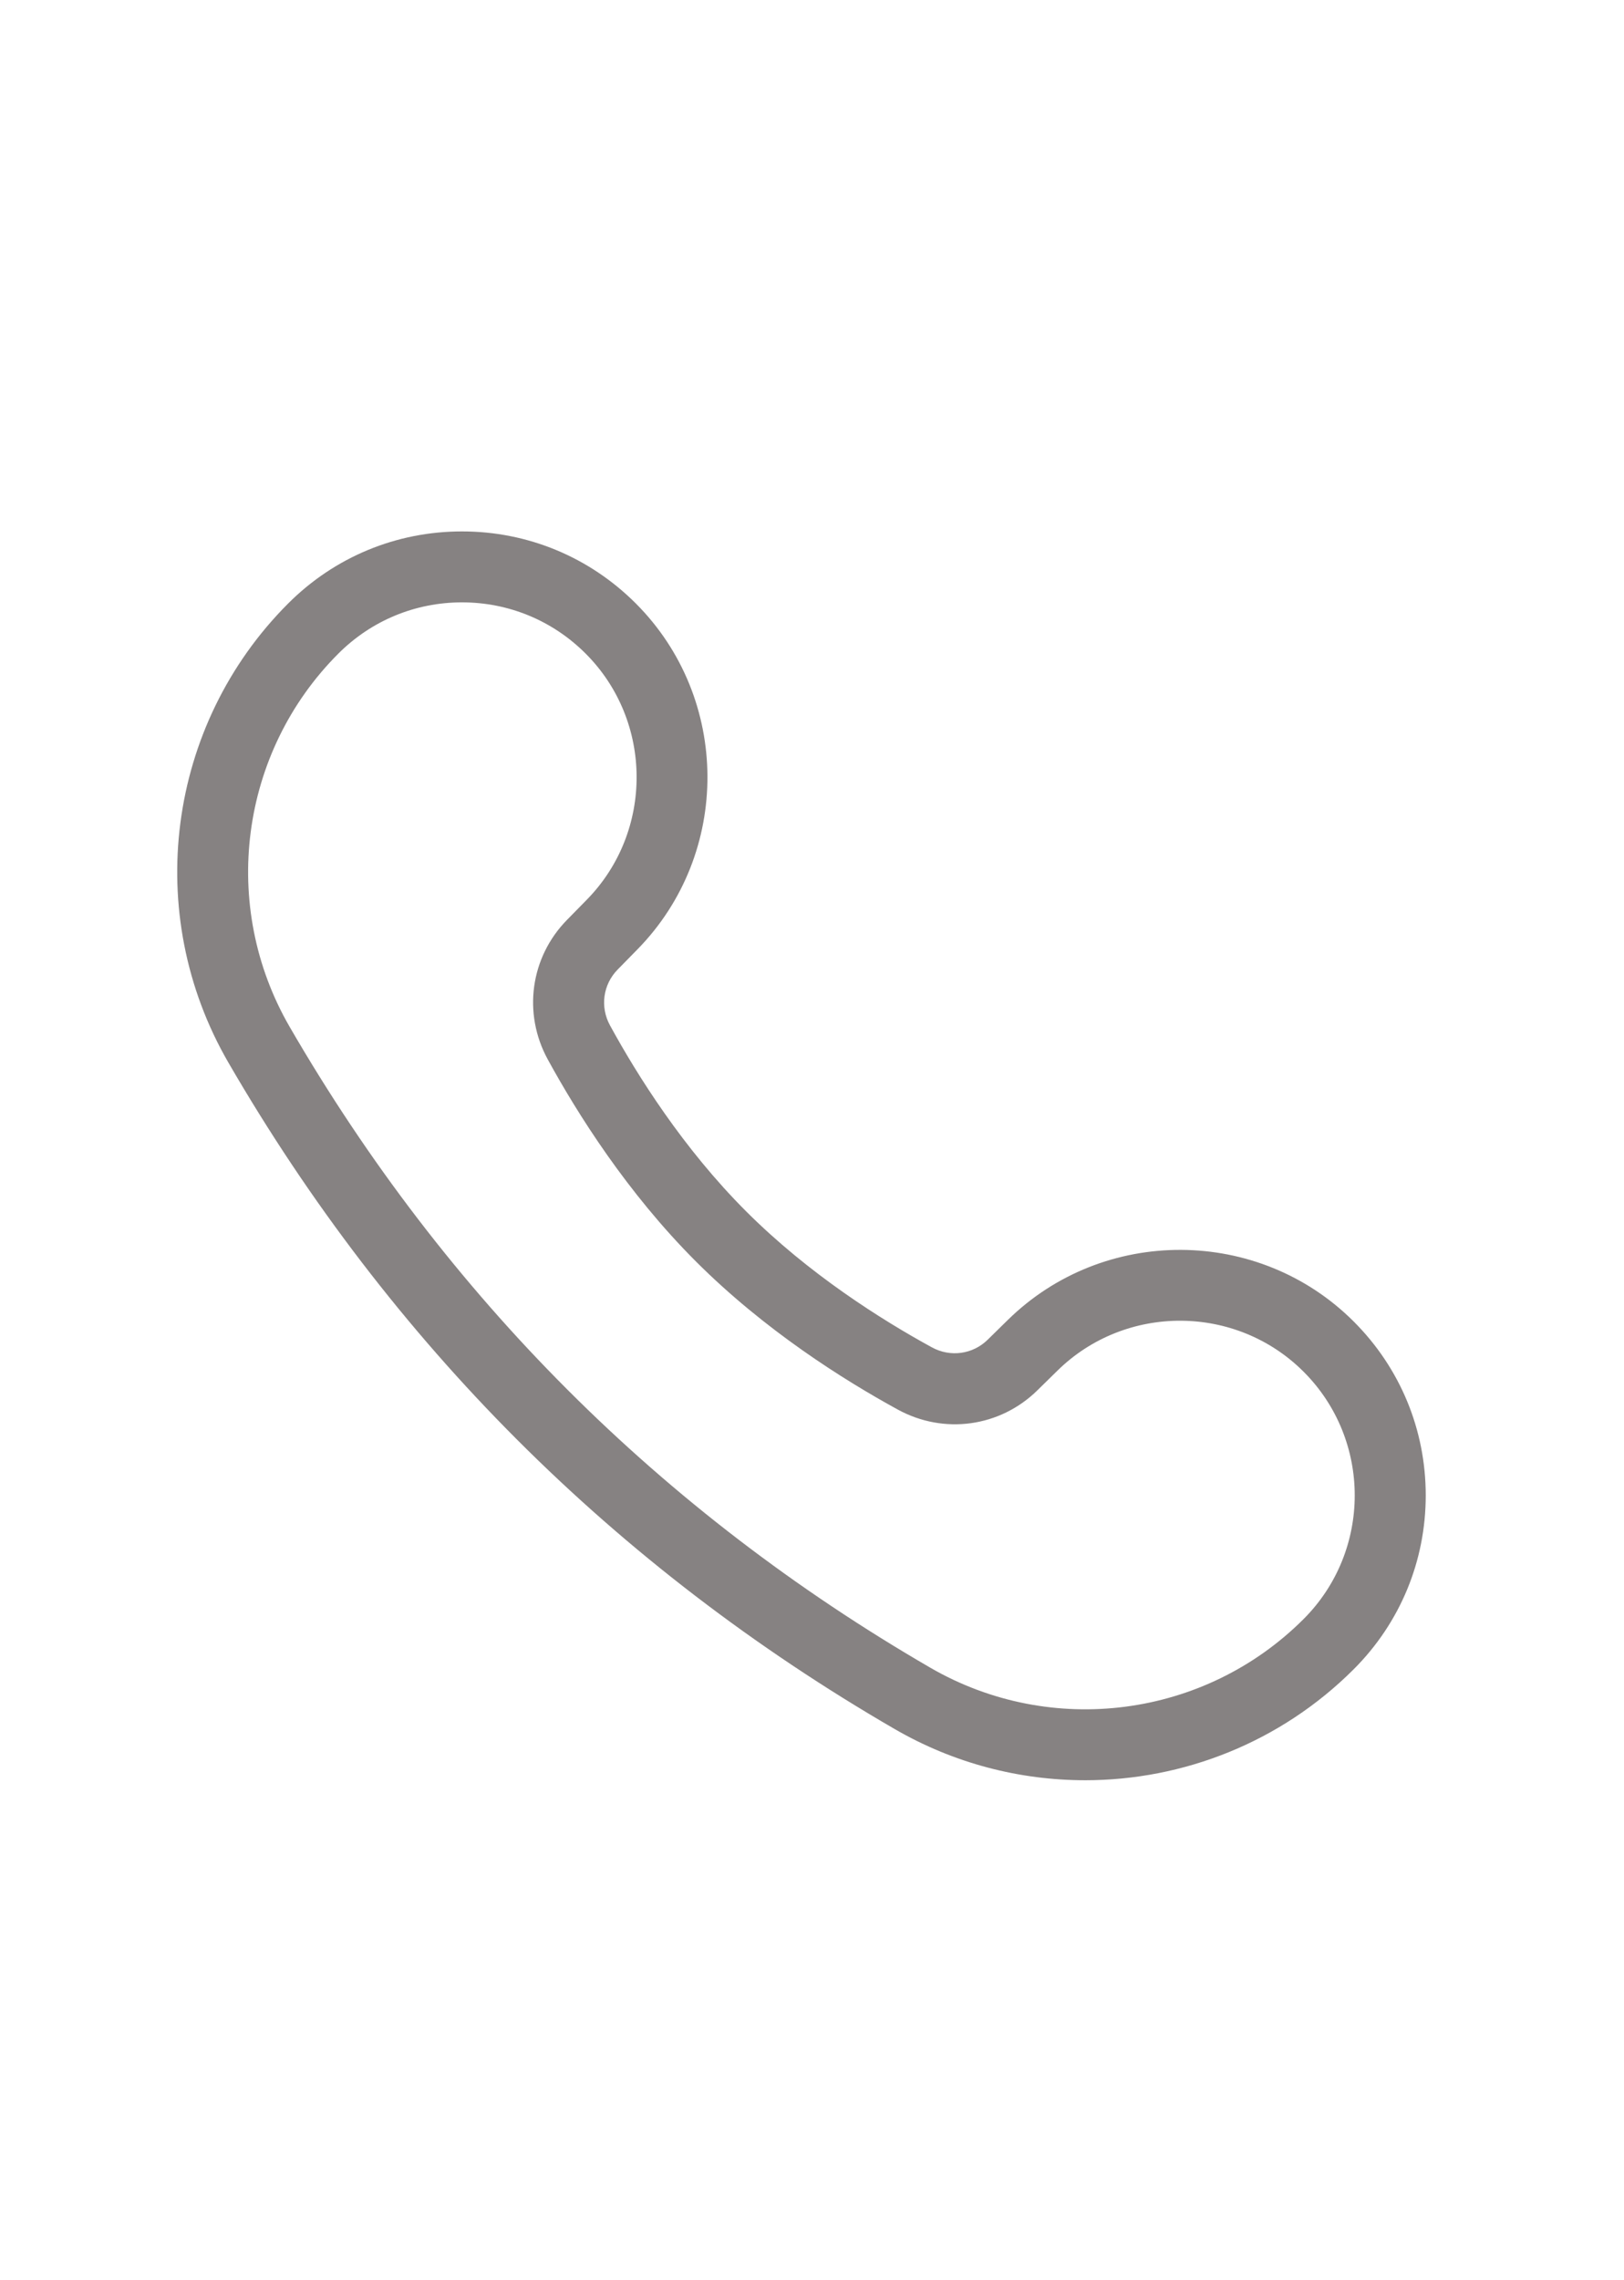 <svg xmlns="http://www.w3.org/2000/svg" xmlns:xlink="http://www.w3.org/1999/xlink" width="1140" zoomAndPan="magnify" viewBox="0 0 854.88 1200" height="1600" preserveAspectRatio="xMidYMid meet" version="1.0"><defs><clipPath id="4ef2f3512a"><path d="M 85.488 243.035 L 769.391 243.035 L 769.391 956.934 L 85.488 956.934 Z M 85.488 243.035 " clip-rule="nonzero"/></clipPath></defs><path fill="#868282" d="M 571.23 937.031 C 536.859 937.031 502.258 928.211 470.992 910.098 C 323.605 824.699 205.57 706.664 120.176 559.277 C 74.781 480.934 87.738 381.555 151.684 317.609 C 176.121 293.172 208.617 279.711 243.176 279.711 C 277.738 279.711 310.23 293.172 334.664 317.609 C 384.629 367.57 385.023 449.258 335.543 499.699 L 325.098 510.352 C 317.395 518.207 315.781 530.004 321.086 539.707 C 335.5 566.082 359.633 604.469 392.719 637.551 C 425.801 670.641 464.188 694.77 490.562 709.184 C 500.266 714.488 512.066 712.875 519.918 705.176 L 530.57 694.723 C 581.016 645.25 662.699 645.641 712.664 695.605 C 737.102 720.043 750.559 752.535 750.559 787.094 C 750.559 821.656 737.102 854.148 712.664 878.586 L 699.461 865.383 L 712.664 878.586 C 674.234 917.016 622.996 937.035 571.23 937.035 Z M 243.176 317.051 C 218.59 317.051 195.477 326.629 178.09 344.012 C 126.09 396.012 115.559 476.836 152.48 540.555 C 234.57 682.238 348.031 795.695 489.715 877.789 C 553.438 914.711 634.262 904.184 686.258 852.18 C 722.148 816.293 722.148 757.895 686.258 722.008 C 650.719 686.465 592.605 686.184 556.719 721.383 L 546.066 731.832 C 526.398 751.129 496.895 755.199 472.656 741.953 C 444.133 726.359 402.531 700.176 366.312 663.957 C 330.094 627.738 303.91 586.137 288.32 557.617 C 275.074 533.383 279.141 503.879 298.441 484.203 L 308.887 473.555 C 344.086 437.668 343.809 379.559 308.262 344.012 C 290.879 326.629 267.762 317.055 243.176 317.055 Z M 243.176 317.051 " fill-opacity="1" fill-rule="nonzero"/><g clip-path="url(#4ef2f3512a)"><path fill="#868282" d="M -227.809 1264.656 C -233.074 1264.656 -238.164 1262.43 -241.746 1258.41 C -246.184 1253.434 -247.629 1246.465 -245.539 1240.129 L -135.188 906.098 C -183.945 814.965 -209.672 712.223 -209.672 608.398 C -209.672 523.184 -192.965 440.469 -160.004 362.547 C -128.191 287.332 -82.668 219.801 -24.699 161.832 C 33.27 103.863 100.801 58.34 176.016 26.523 C 253.934 -6.434 336.652 -23.145 421.867 -23.145 C 507.082 -23.145 589.801 -6.434 667.723 26.523 C 742.934 58.34 810.465 103.859 868.438 161.832 C 926.406 219.801 971.93 287.332 1003.742 362.547 C 1036.699 440.465 1053.41 523.184 1053.41 608.398 C 1053.41 693.617 1036.703 776.332 1003.742 854.254 C 971.93 929.465 926.406 996.996 868.438 1054.969 C 810.465 1112.938 742.934 1158.461 667.723 1190.273 C 589.801 1223.23 507.082 1239.941 421.867 1239.941 C 332.848 1239.941 243.188 1220.672 162.156 1184.164 L -224.02 1264.27 C -225.281 1264.531 -226.551 1264.66 -227.812 1264.66 Z M 421.871 14.199 C 341.68 14.199 263.855 29.918 190.562 60.918 C 119.801 90.848 56.258 133.684 1.707 188.234 C -52.848 242.785 -95.684 306.328 -125.613 377.09 C -156.613 450.383 -172.332 528.207 -172.332 608.398 C -172.332 708.672 -146.828 807.867 -98.578 895.258 C -96.066 899.812 -95.566 905.203 -97.195 910.141 L -199.938 1221.137 L 160.559 1146.355 C 164.48 1145.547 168.559 1146.012 172.191 1147.695 C 249.816 1183.613 336.152 1202.598 421.871 1202.598 C 502.062 1202.598 579.883 1186.879 653.176 1155.879 C 723.938 1125.953 787.48 1083.113 842.031 1028.562 C 896.586 974.012 939.422 910.469 969.352 839.707 C 1000.352 766.414 1016.066 688.59 1016.066 608.398 C 1016.066 528.207 1000.348 450.387 969.352 377.094 C 939.422 306.332 896.586 242.789 842.031 188.234 C 787.48 133.684 723.938 90.848 653.176 60.918 C 579.883 29.918 502.062 14.199 421.871 14.199 Z M 421.871 14.199 " fill-opacity="1" fill-rule="nonzero"/><path fill="#868282" d="M -116.32 1165.258 C -121.582 1165.258 -126.672 1163.031 -130.254 1159.012 C -134.691 1154.035 -136.137 1147.066 -134.047 1140.73 L -53.844 897.957 C -106.957 810.867 -134.988 710.945 -134.988 608.398 C -134.988 459.656 -77.062 319.82 28.113 214.641 C 133.289 109.465 273.129 51.543 421.871 51.543 C 570.613 51.543 710.453 109.465 815.629 214.641 C 920.805 319.82 978.73 459.656 978.73 608.398 C 978.73 757.141 920.805 896.98 815.629 1002.156 C 710.453 1107.332 570.613 1165.258 421.871 1165.258 C 335.055 1165.258 248.664 1144.762 171.582 1105.938 L -112.523 1164.867 C -113.789 1165.129 -115.059 1165.258 -116.32 1165.258 Z M 174.227 1067.652 C 177.203 1067.652 180.156 1068.363 182.828 1069.75 C 257.164 1108.348 337.586 1127.918 421.871 1127.918 C 560.637 1127.918 691.102 1073.879 789.227 975.754 C 887.352 877.629 941.387 747.168 941.387 608.398 C 941.387 469.629 887.352 339.168 789.227 241.043 C 691.102 142.918 560.637 88.883 421.871 88.883 C 283.102 88.883 152.641 142.918 54.516 241.043 C -43.609 339.168 -97.648 469.629 -97.648 608.398 C -97.648 706.848 -69.965 802.684 -17.594 885.547 C -14.613 890.27 -13.898 896.078 -15.648 901.379 L -88.449 1121.734 L 170.434 1068.035 C 171.688 1067.777 172.957 1067.648 174.223 1067.648 Z M 174.227 1067.652 " fill-opacity="1" fill-rule="nonzero"/></g></svg>